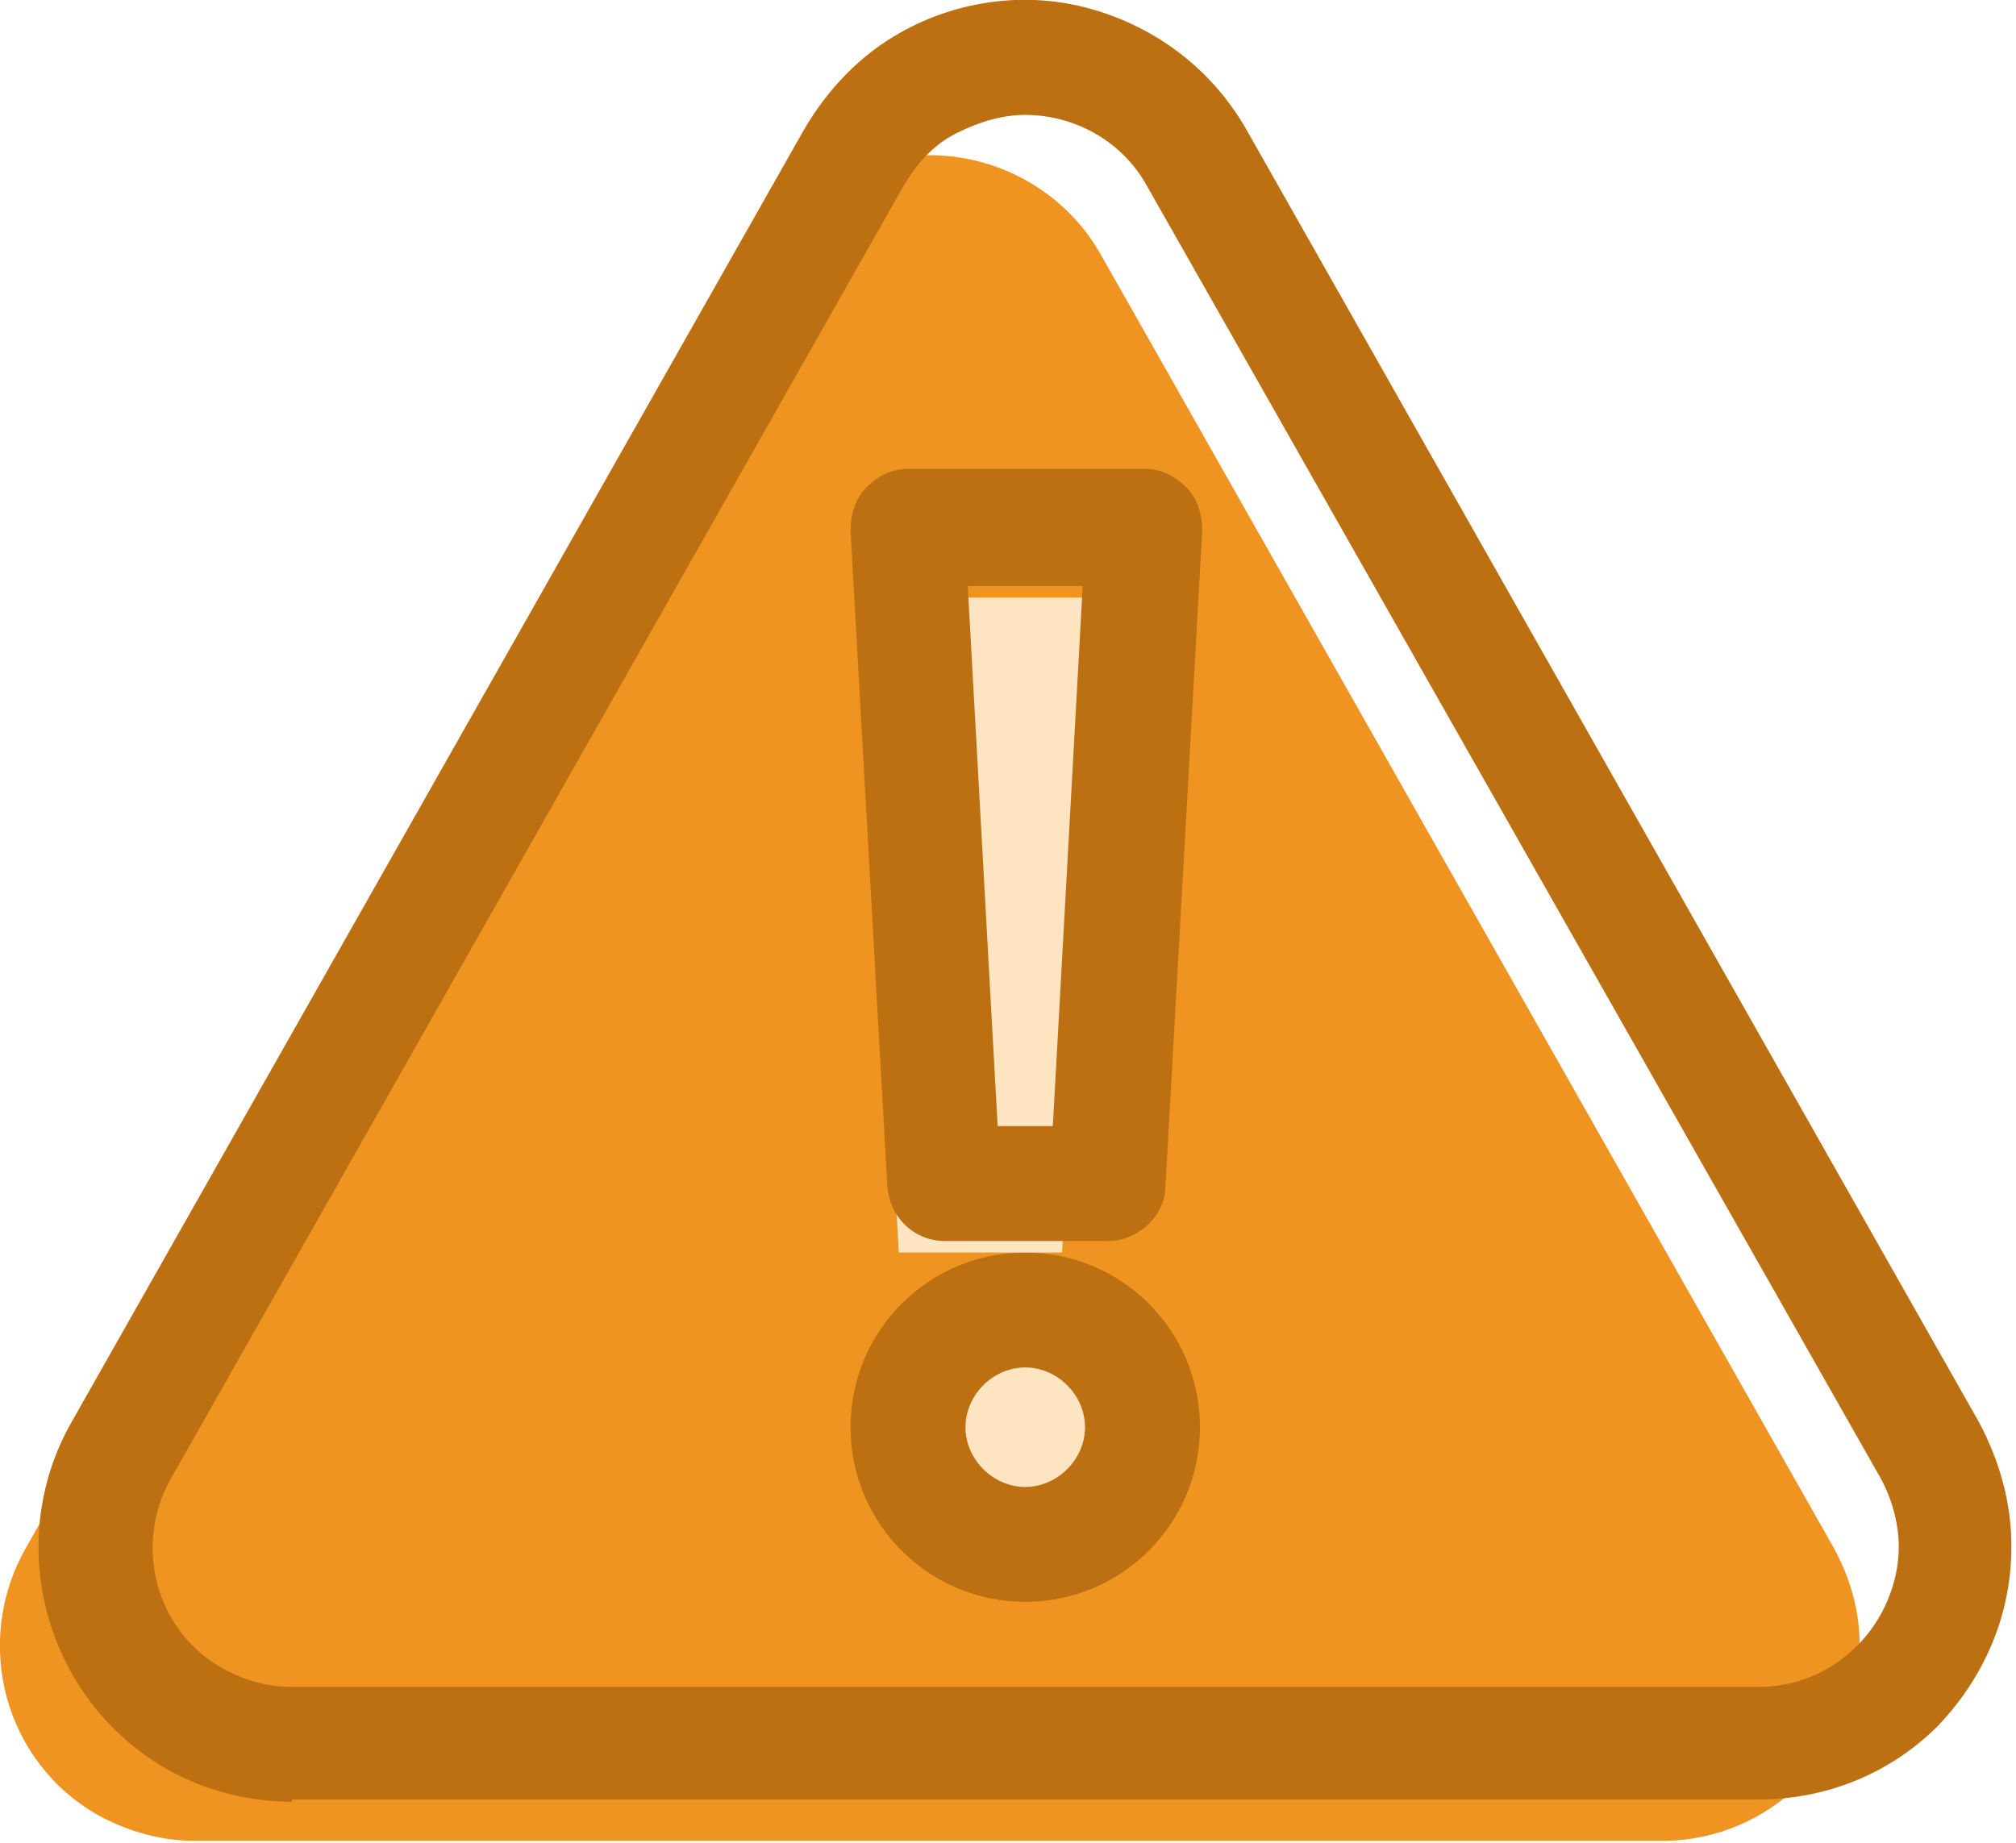 <?xml version="1.0" encoding="UTF-8"?>
<svg xmlns="http://www.w3.org/2000/svg" id="Layer_1" data-name="Layer 1" version="1.1" viewBox="0 0 87.7 80.2">
  <defs>
    <style>
      .cls-1 {
        fill: #ffe4c1;
      }

      .cls-1, .cls-2, .cls-3 {
        stroke-width: 0px;
      }

      .cls-2 {
        fill: #ef9421;
      }

      .cls-3 {
        fill: #bc7011;
      }
    </style>
  </defs>
  <g id="Group_599" data-name="Group 599">
    <g id="Group_598" data-name="Group 598">
      <g id="Group_600" data-name="Group 600">
        <path id="Path_2294" data-name="Path 2294" class="cls-2" d="M79.8,67.4L47.9,11.1c-2.3-4.1-7.6-5.6-11.7-3.2-1.3.8-2.5,1.9-3.2,3.2L1.1,67.4c-2.3,4.1-.9,9.3,3.2,11.6,1.3.7,2.7,1.1,4.2,1.1h63.8c4.7,0,8.5-3.8,8.6-8.5,0-1.5-.4-2.9-1.1-4.2Z"></path>
        <ellipse id="Ellipse_16" data-name="Ellipse 16" class="cls-1" cx="42.6" cy="62.1" rx="5.1" ry="5.1"></ellipse>
        <path class="cls-3" d="M44.6,69.7c-4.2,0-7.6-3.4-7.6-7.6s3.4-7.6,7.6-7.6,7.6,3.4,7.6,7.6-3.4,7.6-7.6,7.6ZM44.6,59.5c-1.4,0-2.6,1.2-2.6,2.6s1.2,2.6,2.6,2.6,2.6-1.2,2.6-2.6-1.2-2.6-2.6-2.6Z"></path>
        <path class="cls-3" d="M12.7,78.4c-1.9,0-3.8-.5-5.4-1.4-5.3-3-7.2-9.8-4.2-15.1L35,5.6c1-1.7,2.4-3.2,4.2-4.2C41.7,0,44.7-.4,47.5.4c2.8.8,5.2,2.6,6.7,5.2l31.9,56.3h0c.9,1.7,1.4,3.5,1.4,5.4,0,3-1.2,5.7-3.2,7.8-2.1,2.1-4.9,3.2-7.8,3.2H12.7ZM44.6,5c-1,0-2,.3-3,.8-1,.5-1.7,1.3-2.3,2.3L7.4,64.4c-1.6,2.9-.6,6.6,2.3,8.2.9.5,1.9.8,3,.8h63.8c1.6,0,3.1-.6,4.3-1.8,1.1-1.1,1.8-2.7,1.8-4.3,0-1-.3-2.1-.8-3L49.9,8.1c-1.1-2-3.2-3.1-5.3-3.1Z"></path>
      </g>
    </g>
    <path id="Path_2295" data-name="Path 2295" class="cls-1" d="M46.2,54.5h-7.1l-1.6-28.5h10.3l-1.6,28.5Z"></path>
    <path class="cls-3" d="M48.2,54h-7.1c-1.3,0-2.4-1-2.5-2.4l-1.6-28.5c0-.7.2-1.4.7-1.9.5-.5,1.1-.8,1.8-.8h10.3c.7,0,1.3.3,1.8.8.5.5.7,1.2.7,1.9l-1.6,28.5c0,1.3-1.2,2.4-2.5,2.4ZM43.4,49h2.4l1.3-23.5h-5l1.3,23.5Z"></path>
  </g>
</svg>
